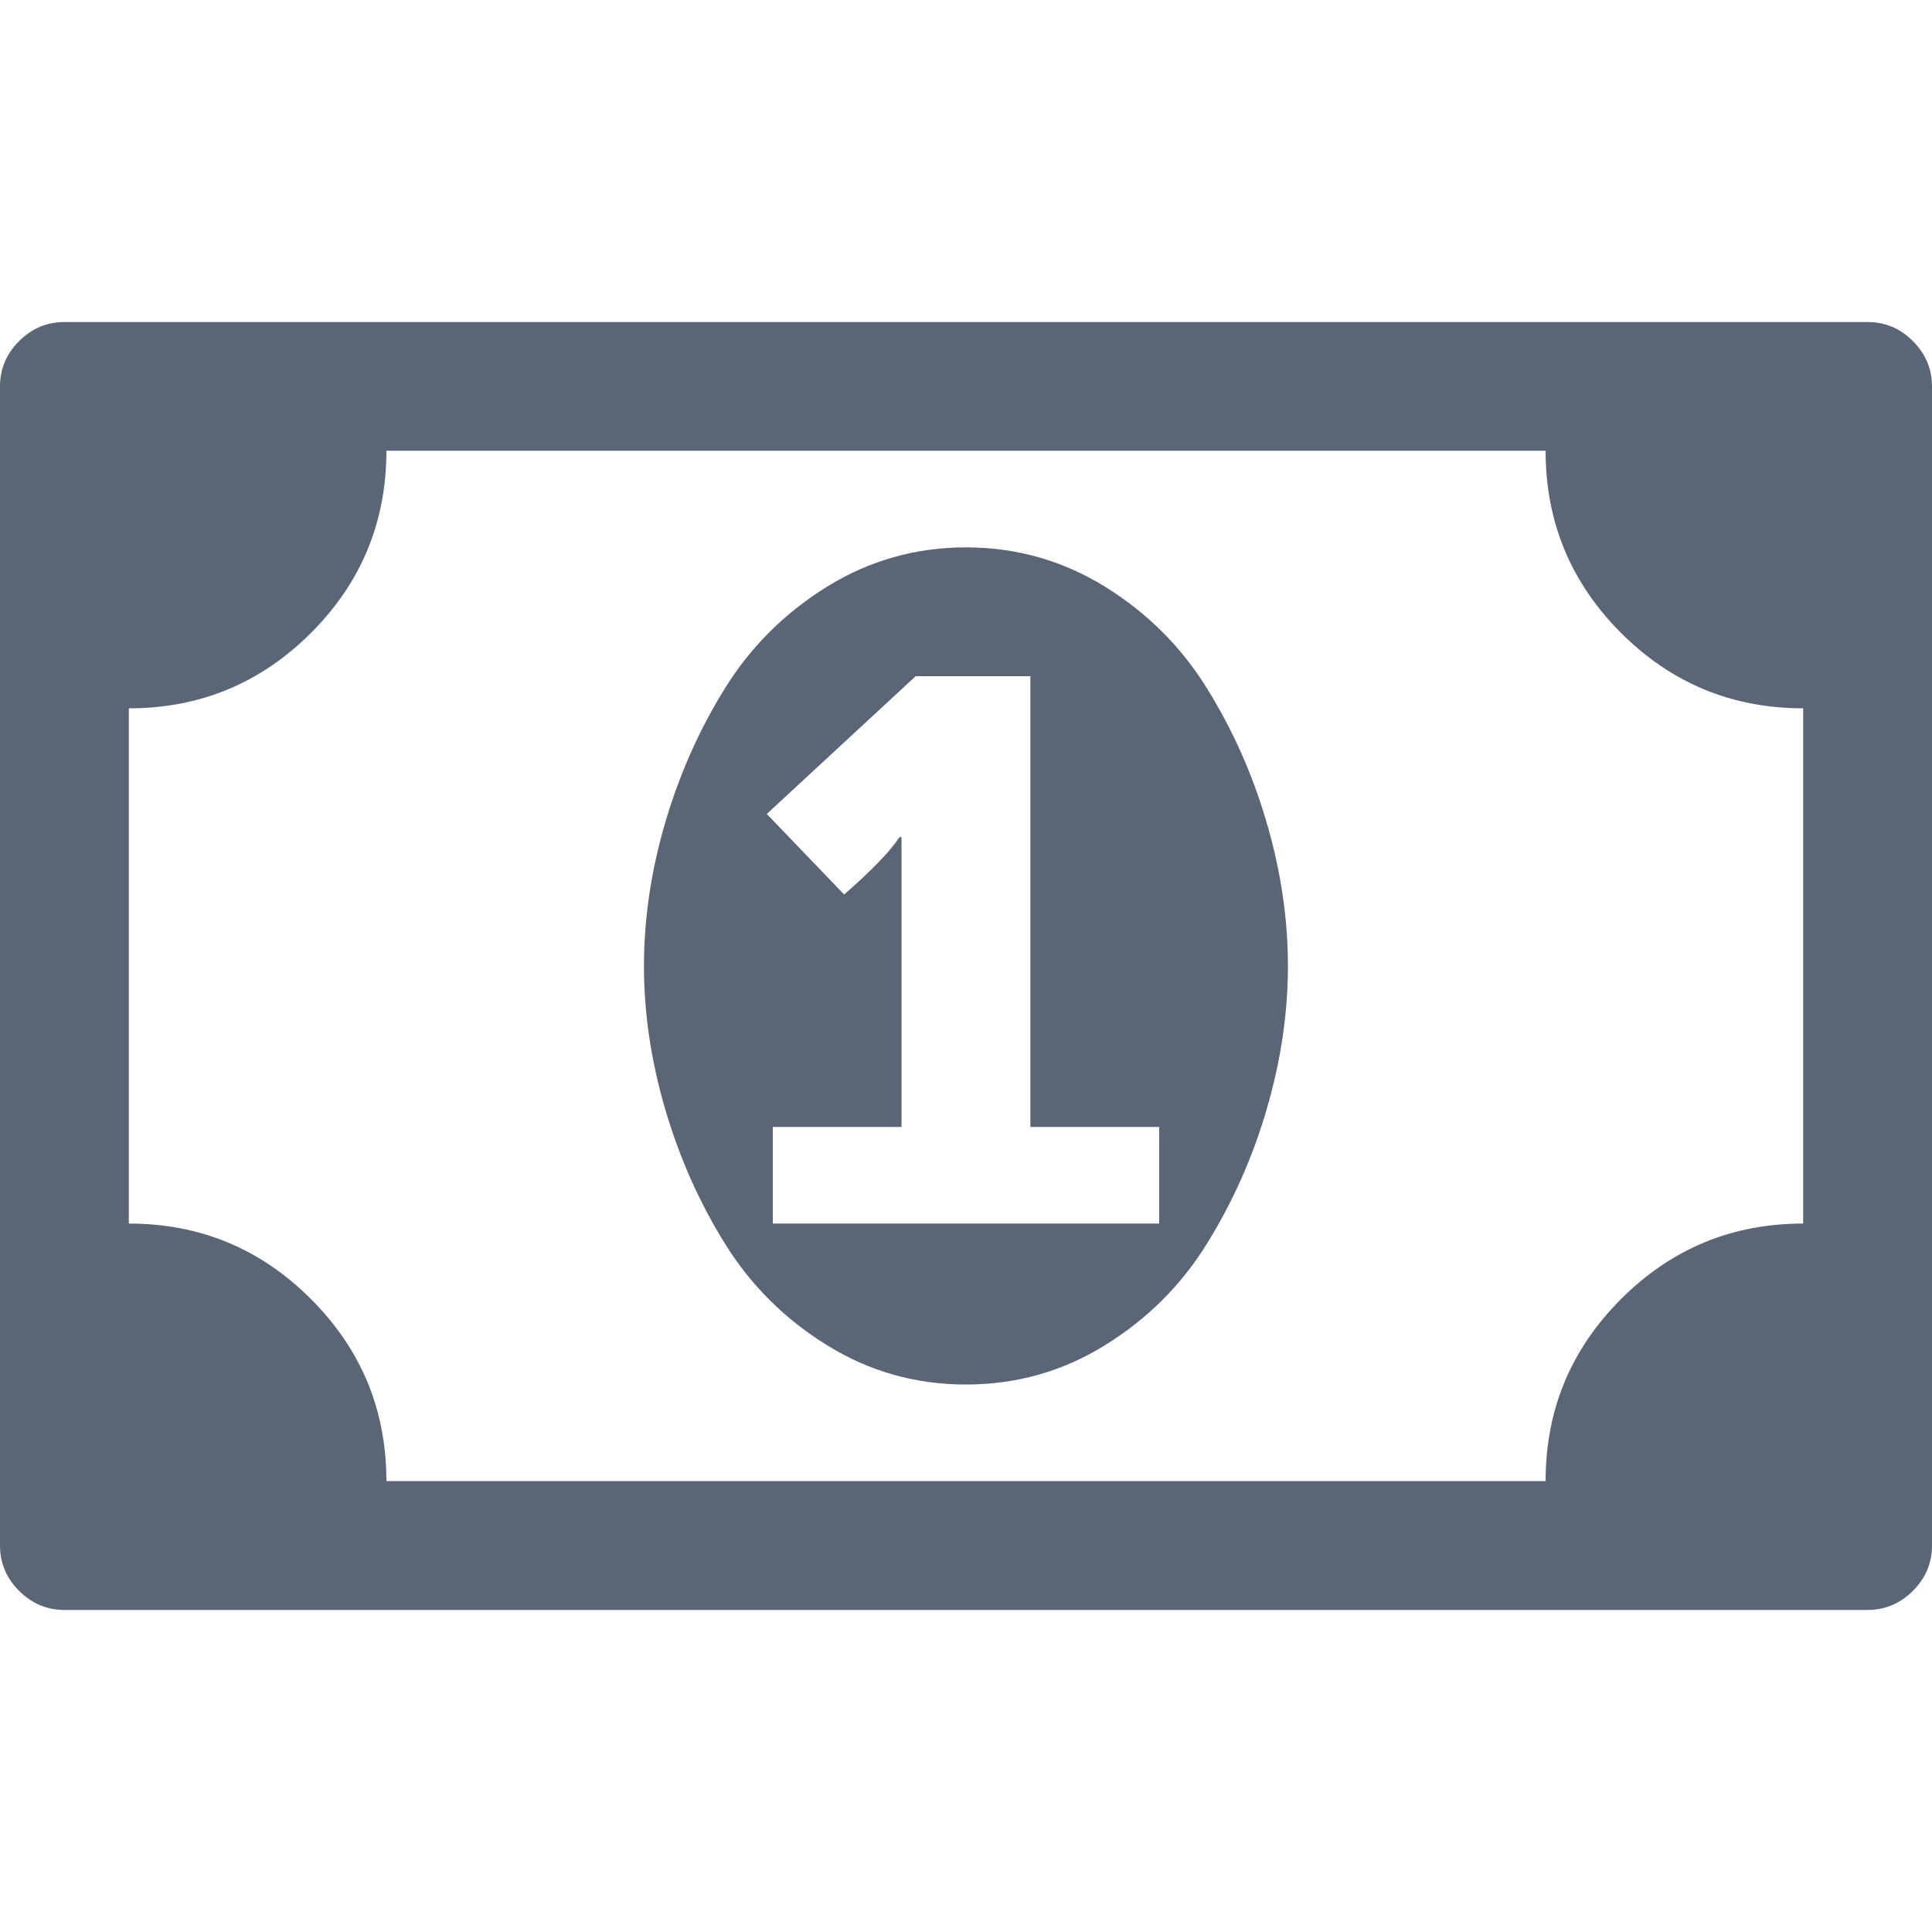 <svg width="16" height="16" viewBox="0 0 16 16" fill="none" xmlns="http://www.w3.org/2000/svg">
<path d="M15.842 2.825C15.736 2.719 15.611 2.667 15.467 2.667H0.533C0.389 2.667 0.264 2.719 0.158 2.825C0.053 2.93 0 3.055 0 3.2V12.8C0 12.944 0.053 13.069 0.158 13.175C0.264 13.28 0.389 13.333 0.533 13.333H15.467C15.611 13.333 15.736 13.28 15.842 13.175C15.947 13.069 16 12.944 16 12.8V3.2C16 3.055 15.947 2.931 15.842 2.825ZM14.933 10.133C14.344 10.133 13.842 10.341 13.425 10.758C13.008 11.175 12.8 11.677 12.8 12.266H3.2C3.2 11.677 2.992 11.175 2.575 10.758C2.158 10.341 1.656 10.133 1.067 10.133V5.866C1.656 5.866 2.158 5.658 2.575 5.242C2.992 4.825 3.2 4.322 3.2 3.733H12.8C12.8 4.322 13.008 4.825 13.425 5.242C13.842 5.658 14.344 5.866 14.933 5.866V10.133Z" fill="#5A6675"/>
<path d="M9.995 5.7C9.782 5.355 9.5 5.075 9.15 4.858C8.8 4.642 8.416 4.533 8 4.533C7.583 4.533 7.2 4.642 6.85 4.858C6.5 5.075 6.218 5.355 6.004 5.7C5.79 6.044 5.625 6.416 5.508 6.816C5.391 7.216 5.333 7.611 5.333 8C5.333 8.388 5.391 8.783 5.508 9.183C5.625 9.583 5.79 9.955 6.004 10.3C6.218 10.644 6.5 10.925 6.85 11.141C7.2 11.358 7.583 11.466 8 11.466C8.416 11.466 8.8 11.358 9.15 11.141C9.5 10.925 9.782 10.644 9.995 10.3C10.209 9.955 10.375 9.583 10.491 9.183C10.608 8.783 10.666 8.388 10.666 8C10.666 7.611 10.608 7.216 10.491 6.816C10.375 6.416 10.209 6.044 9.995 5.7ZM9.6 10.133H6.4V9.333H7.466V6.933H7.449C7.377 7.044 7.225 7.203 6.991 7.408L6.35 6.741L7.583 5.6H8.533V9.333H9.6V10.133Z" fill="#5A6675"/>
</svg>
